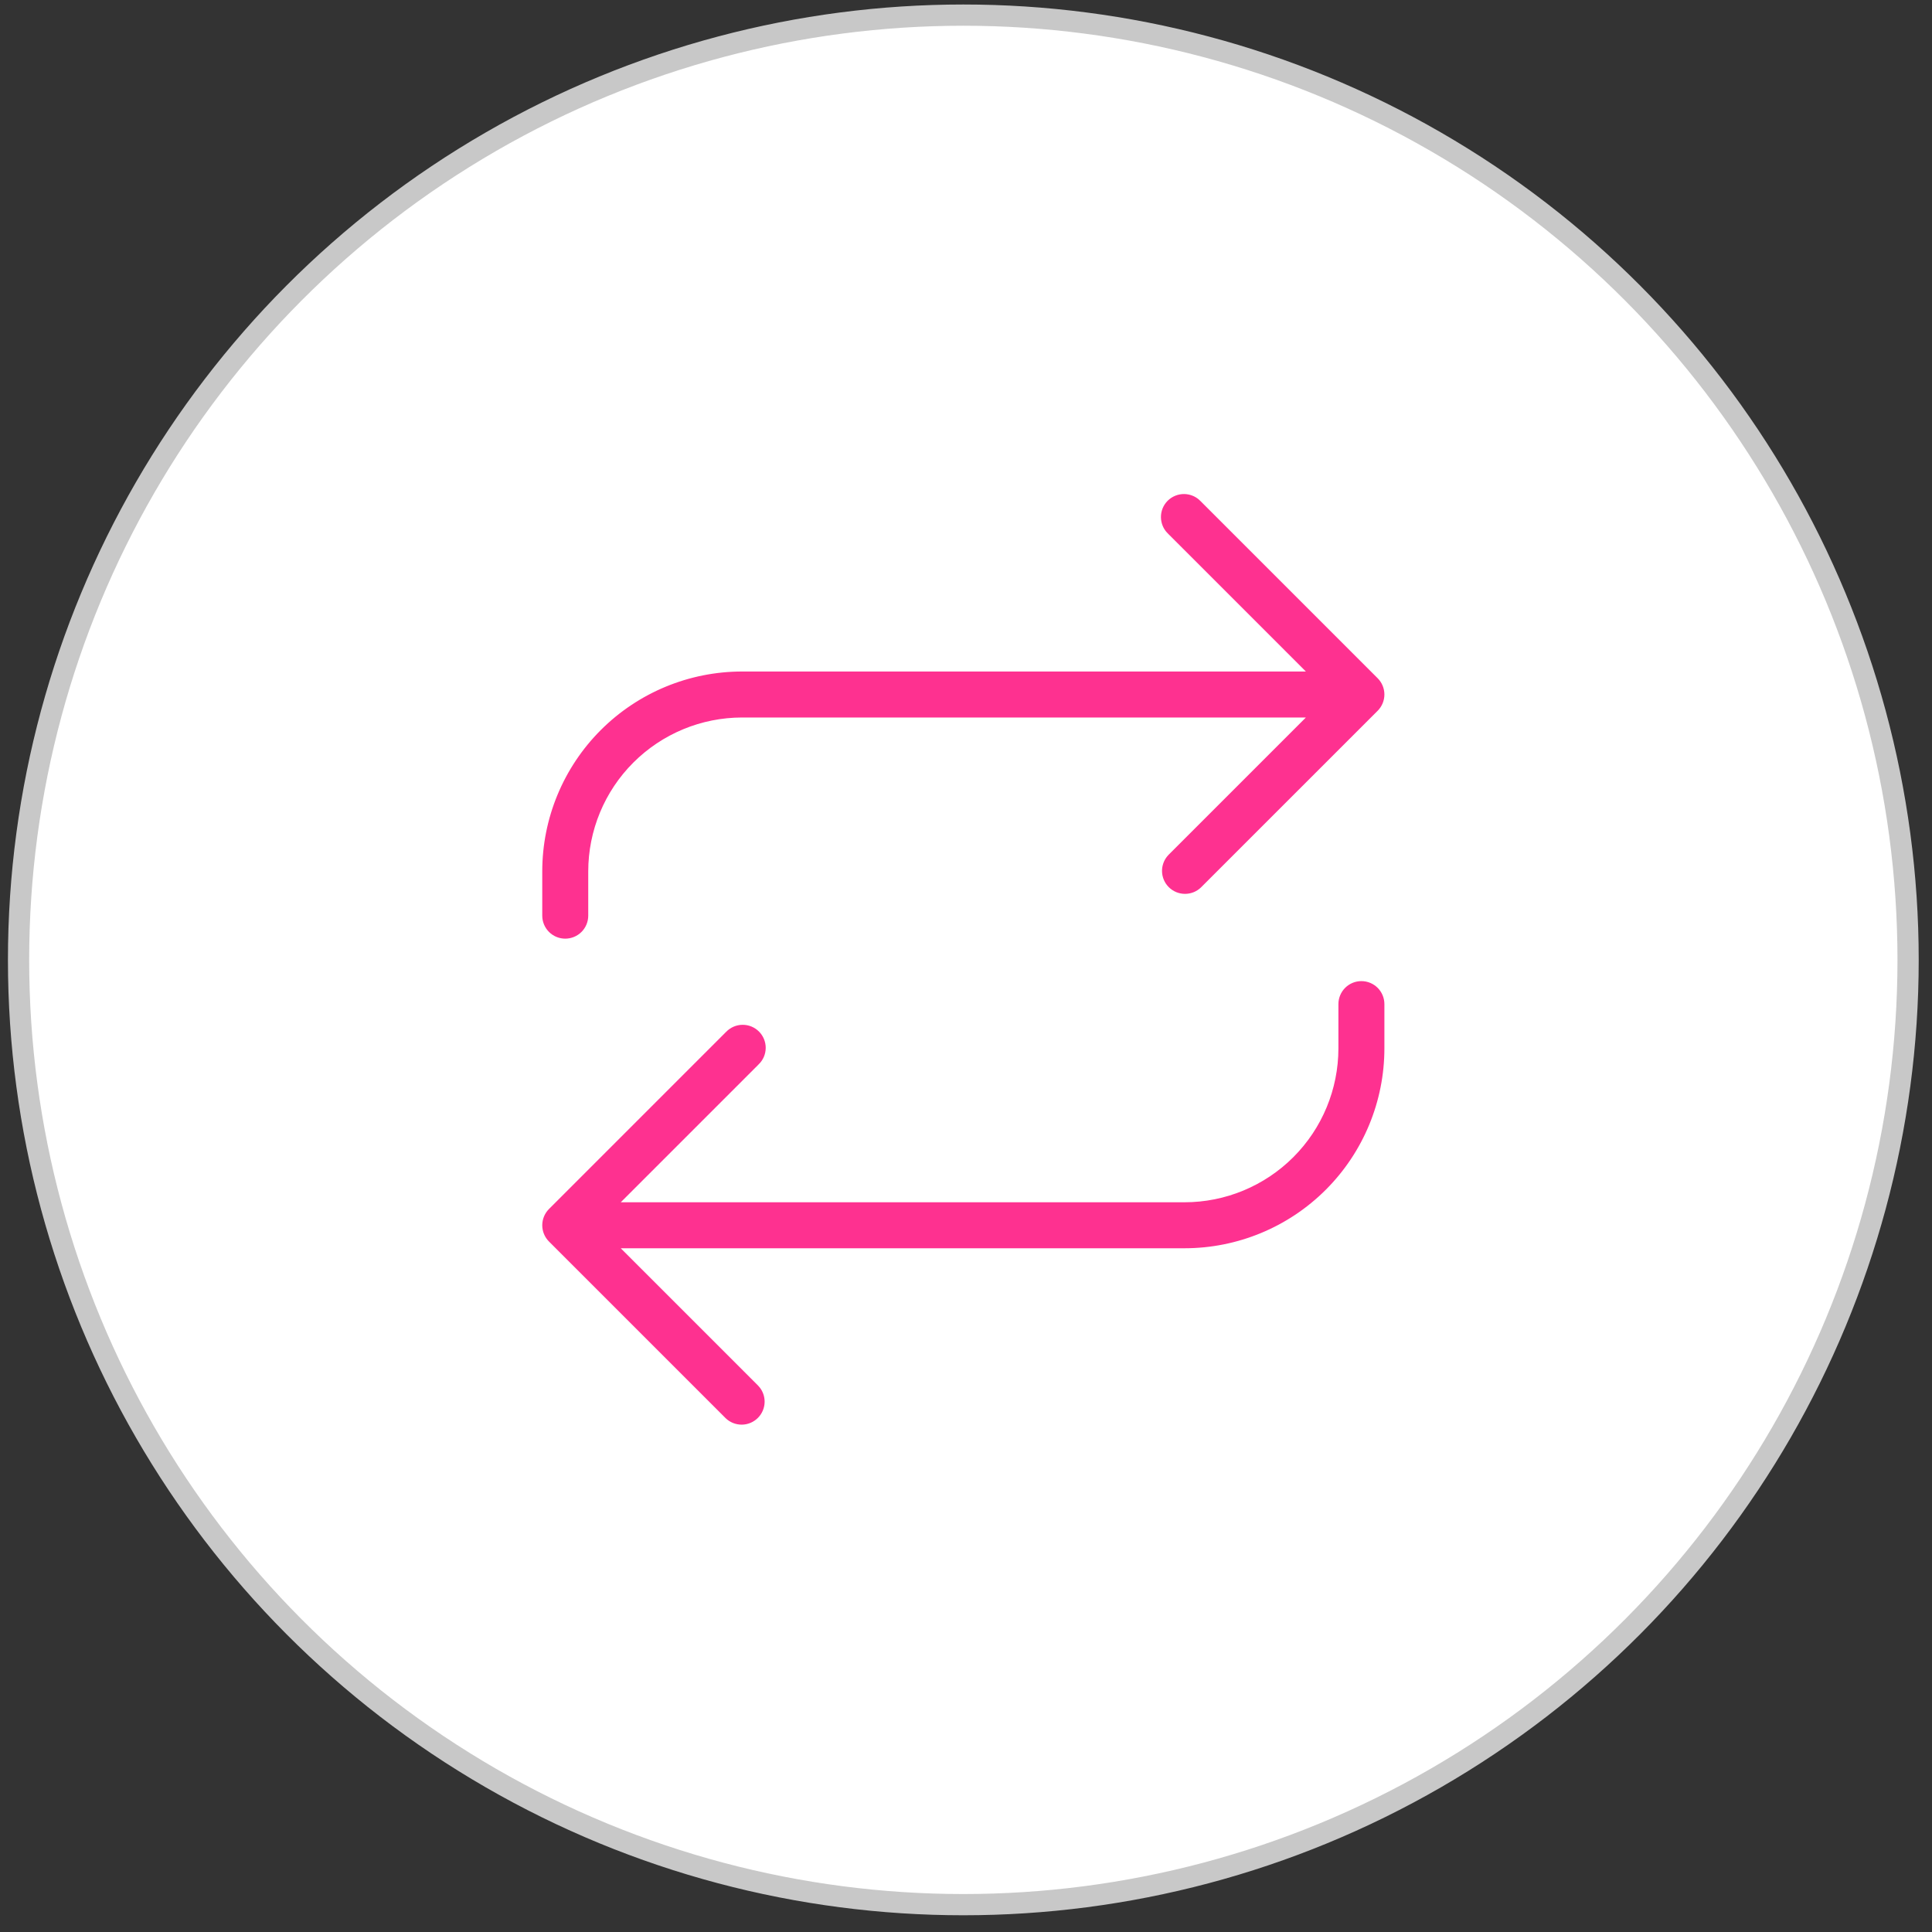 <svg xmlns="http://www.w3.org/2000/svg" fill="none" viewBox="0 0 91 91" height="91" width="91">
<rect x="0" y="0" width="91" height="91" fill="#333333" stroke="none"/>
<circle stroke="#C8C8C8" fill="white" r="44.5" cy="45.212" cx="45.374"></circle>
<path stroke="white" fill="#FE3190" d="M64.124 45.712C64.543 45.712 64.947 45.879 65.244 46.176C65.54 46.473 65.707 46.875 65.707 47.295V49.379C65.707 52.009 64.662 54.531 62.802 56.391C60.943 58.25 58.42 59.295 55.791 59.295H30.446L36.071 64.92L36.172 65.036C36.396 65.318 36.518 65.67 36.515 66.033C36.511 66.448 36.345 66.845 36.051 67.139C35.758 67.432 35.361 67.599 34.946 67.603C34.531 67.606 34.13 67.447 33.831 67.158L25.504 58.831C25.208 58.534 25.041 58.132 25.041 57.712C25.041 57.292 25.208 56.89 25.504 56.593L33.837 48.259L33.844 48.253C33.99 48.102 34.165 47.981 34.358 47.898C34.551 47.816 34.759 47.771 34.969 47.77C35.179 47.768 35.388 47.808 35.583 47.888C35.777 47.967 35.953 48.085 36.102 48.233C36.251 48.382 36.368 48.559 36.448 48.753C36.527 48.947 36.568 49.156 36.566 49.366C36.564 49.576 36.521 49.785 36.438 49.977C36.355 50.171 36.234 50.345 36.083 50.491L36.077 50.498L30.446 56.129H55.791C57.581 56.129 59.298 55.417 60.564 54.151C61.83 52.886 62.54 51.169 62.541 49.379V47.295C62.541 46.875 62.708 46.473 63.004 46.176C63.301 45.879 63.704 45.712 64.124 45.712ZM55.779 22.77C55.989 22.771 56.197 22.816 56.39 22.898C56.535 22.961 56.669 23.044 56.789 23.145L56.904 23.253L65.244 31.593C65.54 31.89 65.707 32.292 65.707 32.712C65.707 33.132 65.54 33.534 65.244 33.831L56.91 42.164C56.612 42.449 56.215 42.606 55.802 42.602C55.387 42.599 54.99 42.432 54.697 42.139C54.403 41.845 54.236 41.448 54.233 41.033C54.23 40.67 54.352 40.318 54.576 40.036L54.677 39.92L60.302 34.295H34.958C33.167 34.295 31.45 35.007 30.184 36.273C28.918 37.538 28.208 39.255 28.207 41.045V43.129C28.207 43.549 28.04 43.951 27.744 44.248C27.447 44.545 27.044 44.712 26.623 44.712C26.204 44.712 25.801 44.545 25.504 44.248C25.208 43.951 25.041 43.549 25.041 43.129V41.045C25.041 38.415 26.085 35.893 27.945 34.033C29.805 32.173 32.328 31.129 34.958 31.129H60.302L54.671 25.498L54.665 25.492L54.557 25.377C54.456 25.257 54.372 25.122 54.31 24.977C54.227 24.784 54.184 24.576 54.182 24.366C54.18 24.156 54.22 23.947 54.299 23.753C54.379 23.558 54.496 23.382 54.645 23.233C54.794 23.085 54.971 22.967 55.166 22.888C55.36 22.808 55.569 22.768 55.779 22.77Z"></path>
</svg>
